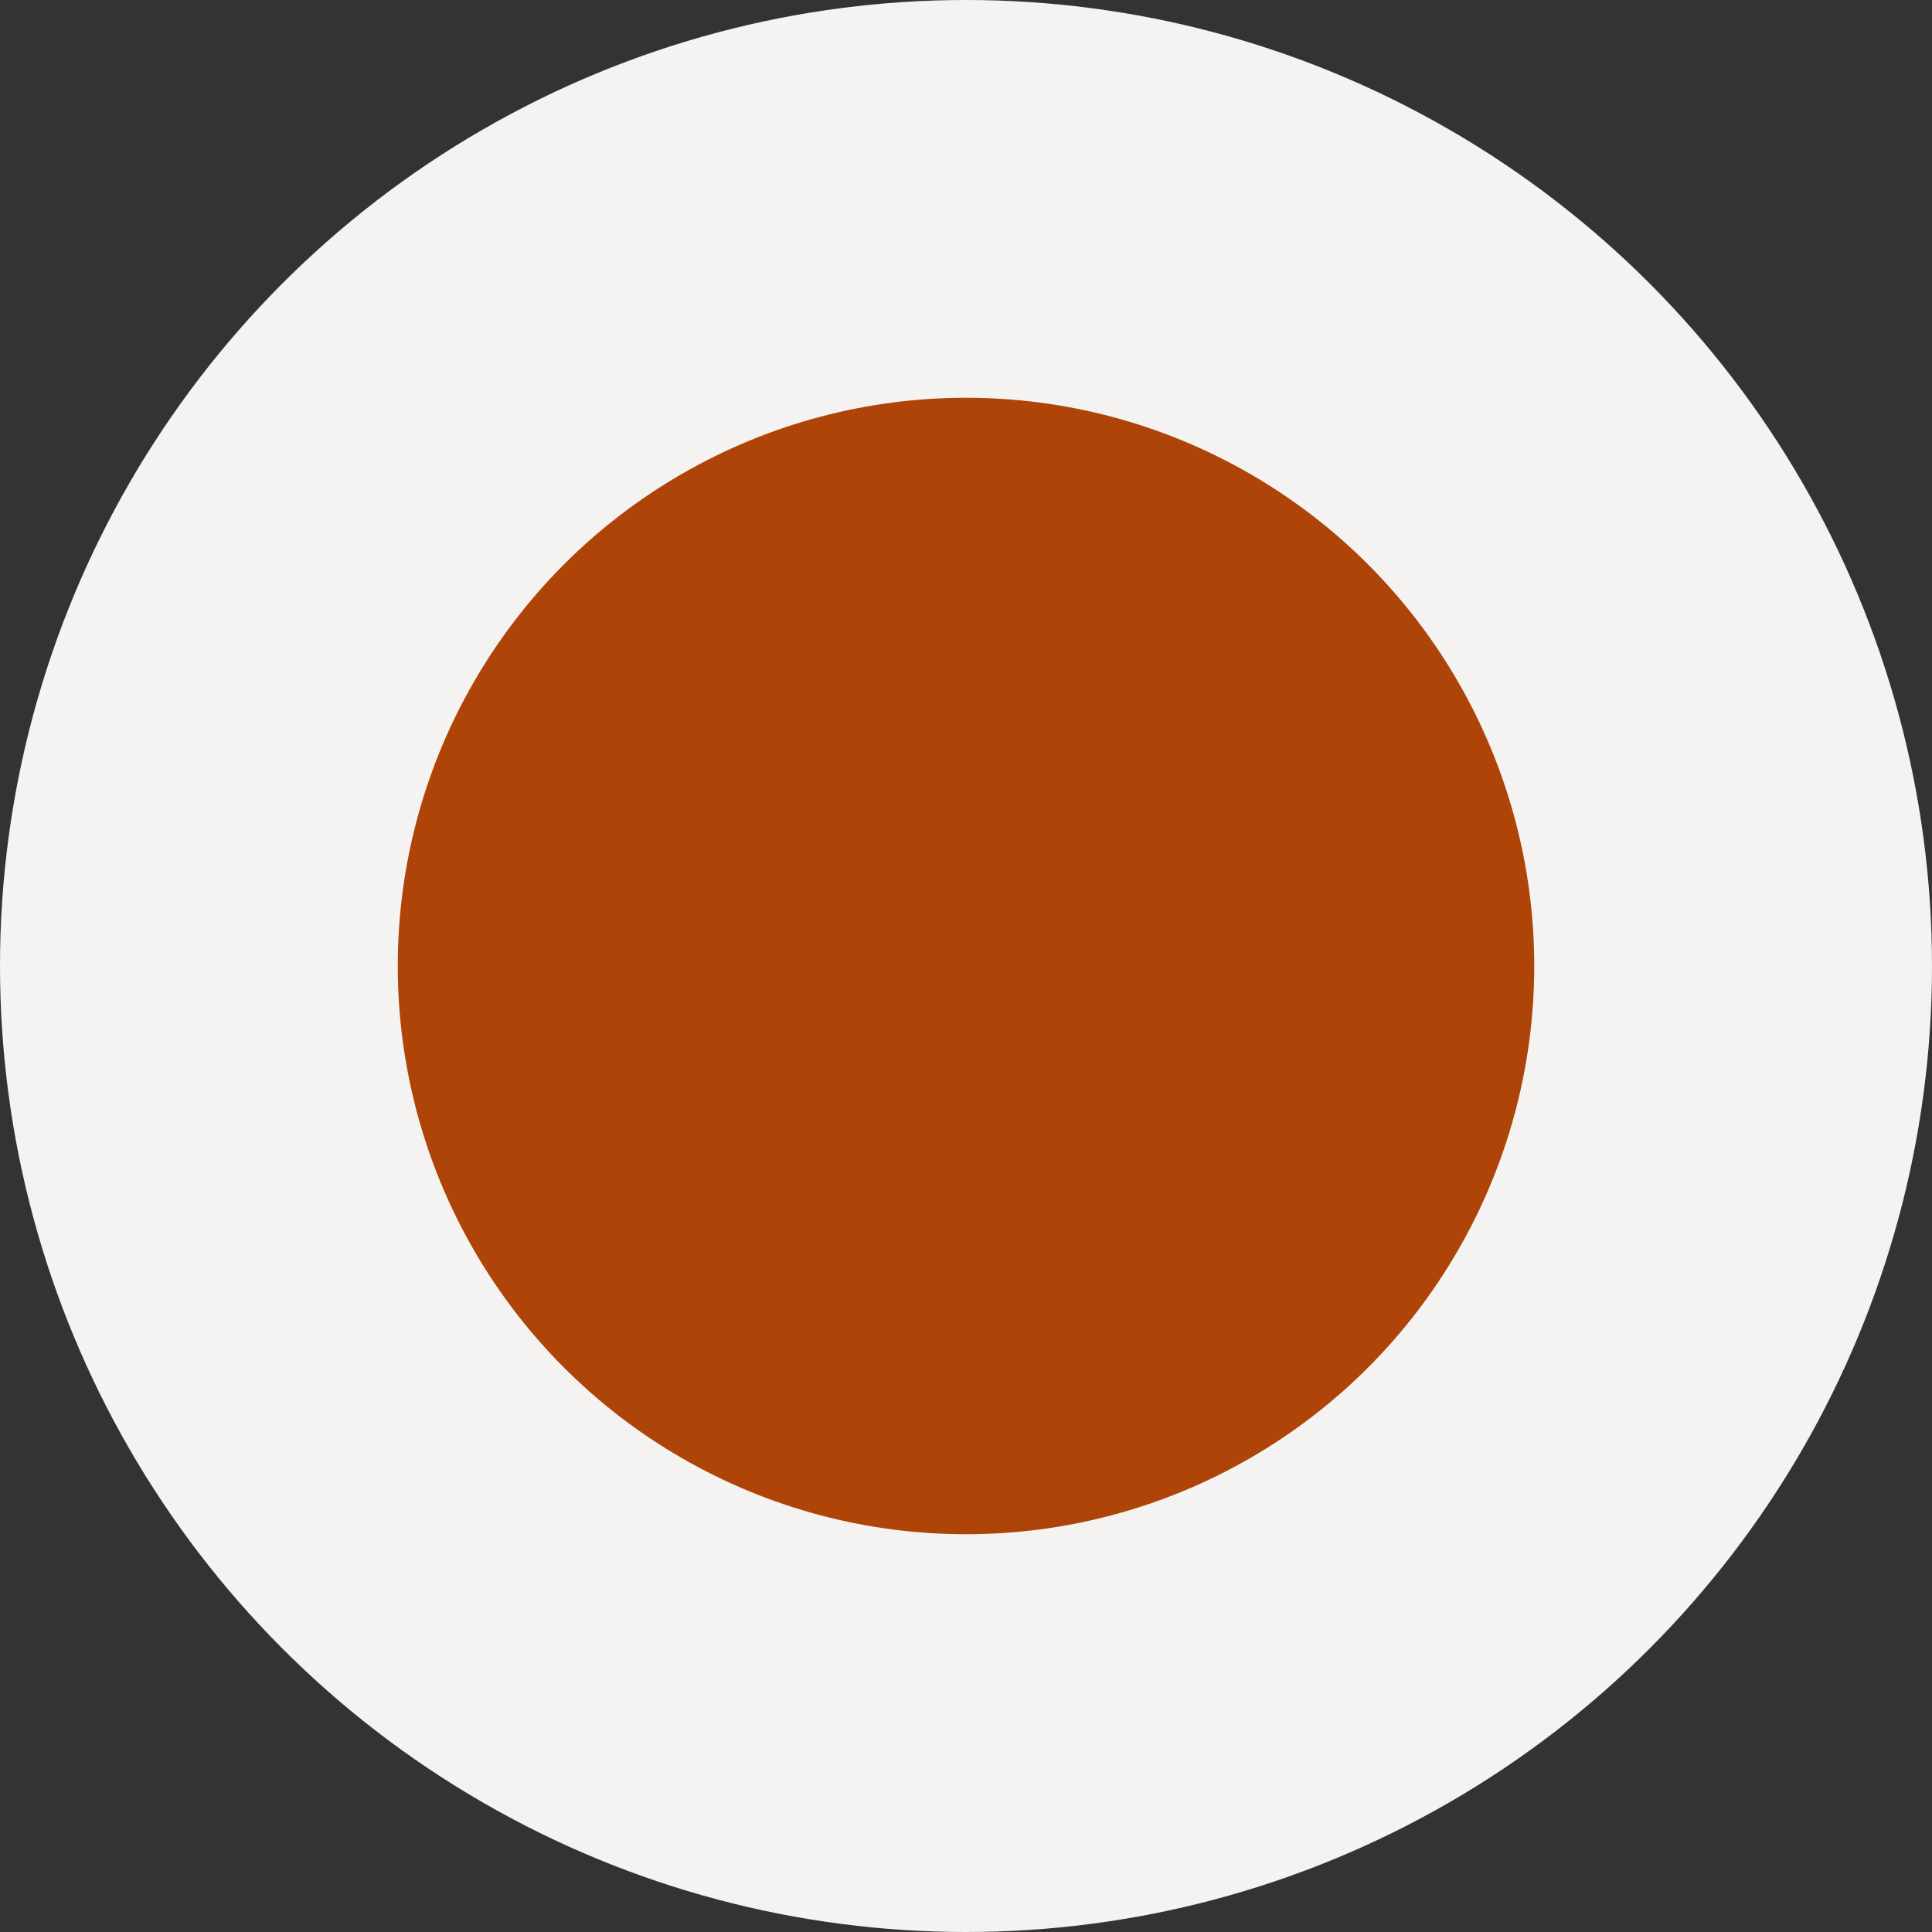 <?xml version="1.0" encoding="UTF-8"?> <svg xmlns="http://www.w3.org/2000/svg" width="34" height="34" viewBox="0 0 34 34" fill="none"><rect x="0" y="0" width="34" height="34" fill="#333333" stroke="none"/><g id="Group 1171276099"><circle id="fundo" cx="17" cy="17" r="17" fill="#F4F3F2"></circle><circle id="frente" cx="17" cy="17" r="10" fill="#AE4407"></circle></g></svg> 